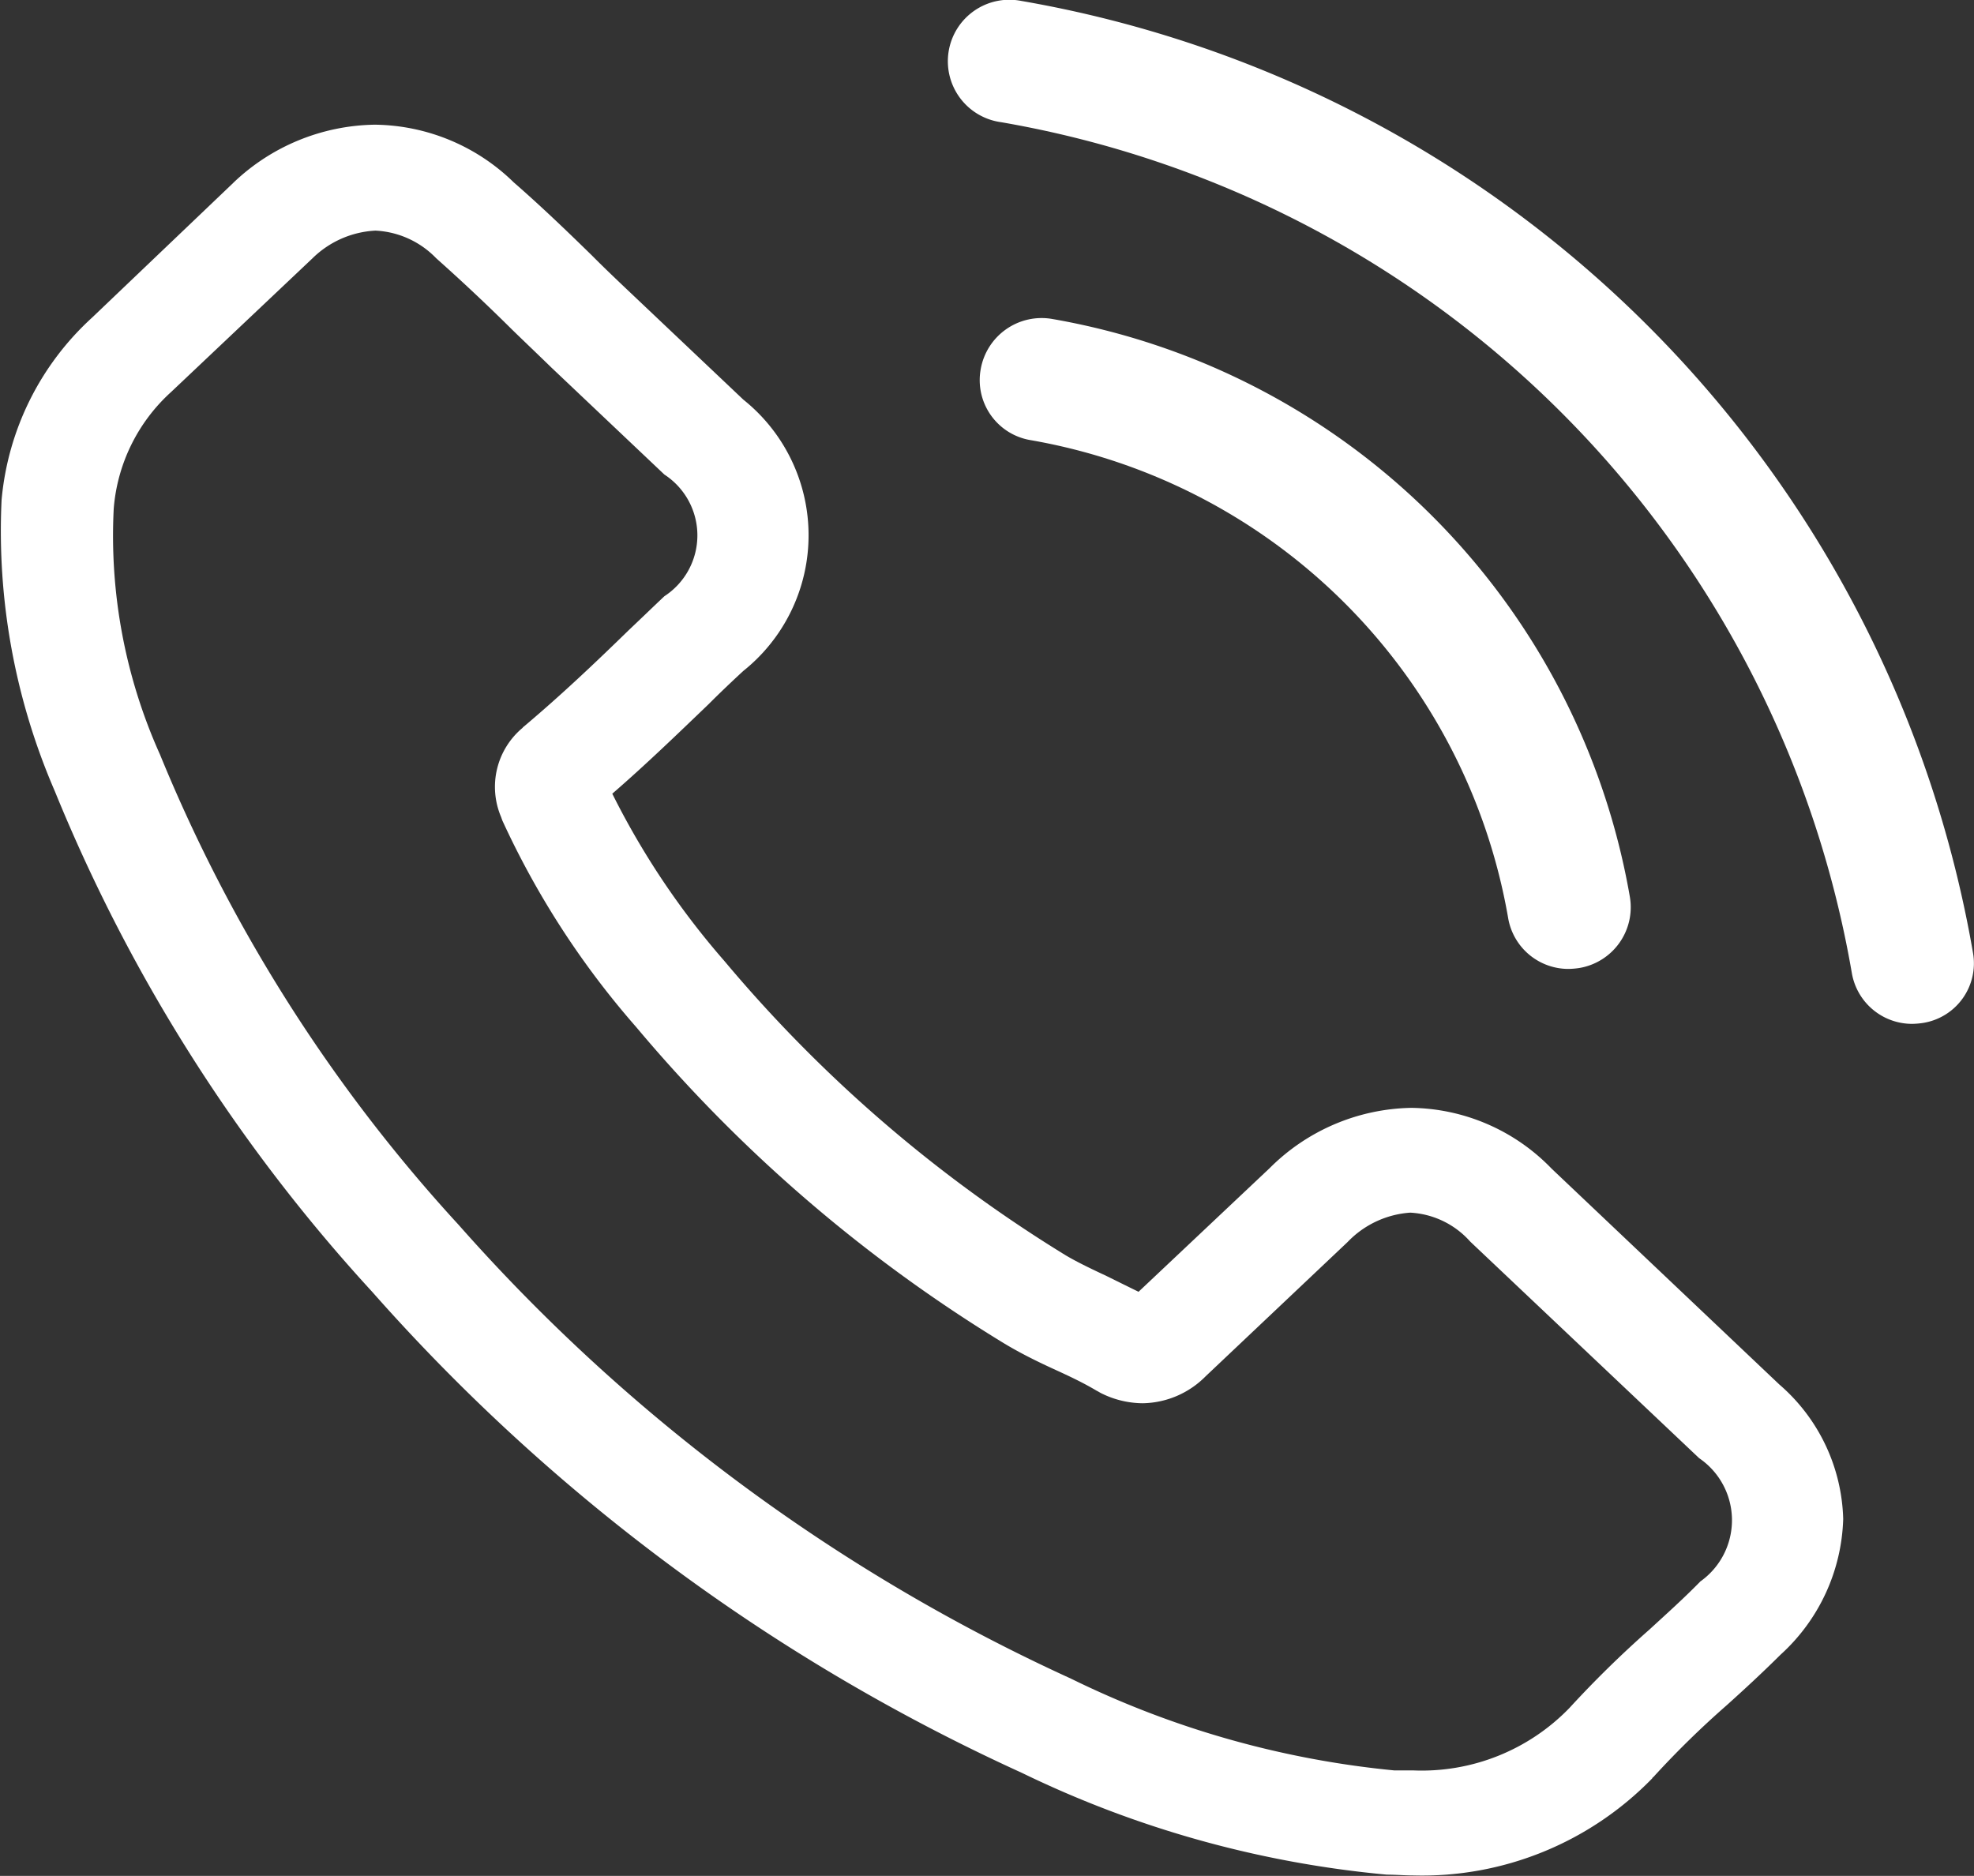 <svg xmlns="http://www.w3.org/2000/svg" width="17.461" height="16.594" viewBox="0 0 17.461 16.594"><rect x="0" y="0" width="17.461" height="16.594" fill="#333333" stroke="none"/><g transform="translate(3.214 1.381)"><g transform="translate(-3.214 -1.381)"><path d="M14.069,36.639a1.754,1.754,0,0,0-1.24-.538,1.815,1.815,0,0,0-1.255.534l-1.159,1.093c-.1-.049-.191-.094-.282-.139-.132-.062-.257-.121-.363-.184A12.38,12.38,0,0,1,6.75,34.8a6.987,6.987,0,0,1-.99-1.478c.3-.26.58-.531.851-.791.1-.1.205-.2.308-.295a1.536,1.536,0,0,0,0-2.4l-1-.947c-.114-.108-.231-.219-.341-.33-.22-.215-.451-.437-.69-.645a1.785,1.785,0,0,0-1.229-.51,1.848,1.848,0,0,0-1.247.51l-.007.007-1.247,1.19a2.483,2.483,0,0,0-.8,1.613A5.792,5.792,0,0,0,.829,33.3a14.794,14.794,0,0,0,2.806,4.427,17.161,17.161,0,0,0,5.749,4.257,9.339,9.339,0,0,0,3.228.9c.077,0,.158.007.231.007a2.841,2.841,0,0,0,2.117-.86c0-.007.011-.01.015-.017a8.106,8.106,0,0,1,.642-.628c.158-.142.319-.291.477-.448a1.687,1.687,0,0,0,.554-1.2,1.628,1.628,0,0,0-.565-1.19Zm1.313,3.654s0,0,0,0c-.143.146-.29.278-.448.423a9.375,9.375,0,0,0-.708.694,1.818,1.818,0,0,1-1.379.552c-.055,0-.114,0-.169,0a8.294,8.294,0,0,1-2.861-.812A16.2,16.2,0,0,1,4.4,37.135a13.95,13.95,0,0,1-2.641-4.16A4.716,4.716,0,0,1,1.35,30.8a1.558,1.558,0,0,1,.506-1.03l1.251-1.183a.856.856,0,0,1,.558-.246.8.8,0,0,1,.536.243l.011.01c.224.2.437.4.66.621.114.111.231.222.349.337l1,.947a.642.642,0,0,1,0,1.076c-.106.1-.209.2-.315.3-.308.3-.6.576-.921.847-.007.007-.015.01-.018.017a.68.68,0,0,0-.191.788l.011.031a7.54,7.54,0,0,0,1.185,1.829l0,0a13.231,13.231,0,0,0,3.258,2.8c.15.09.3.163.451.232s.257.121.363.184c.015.007.029.017.044.024a.832.832,0,0,0,.363.087.8.8,0,0,0,.558-.239l1.255-1.187a.847.847,0,0,1,.554-.26.762.762,0,0,1,.528.253l.007.007,2.021,1.912A.664.664,0,0,1,15.382,40.292Z" transform="translate(-0.344 -26.301)" fill="#fff"/><path d="M245.392,87.005a5.189,5.189,0,0,1,4.226,4.226.541.541,0,0,0,.536.452.72.72,0,0,0,.093-.008.545.545,0,0,0,.448-.629,6.275,6.275,0,0,0-5.113-5.113.547.547,0,0,0-.629.444A.538.538,0,0,0,245.392,87.005Z" transform="translate(-236.278 -83.112)" fill="#fff"/><path d="M257.827,8.428A10.332,10.332,0,0,0,249.408.008a.544.544,0,1,0-.177,1.073,9.229,9.229,0,0,1,7.524,7.524.541.541,0,0,0,.536.452.72.72,0,0,0,.093-.008A.534.534,0,0,0,257.827,8.428Z" transform="translate(-240.375 0)" fill="#fff"/></g></g></svg>